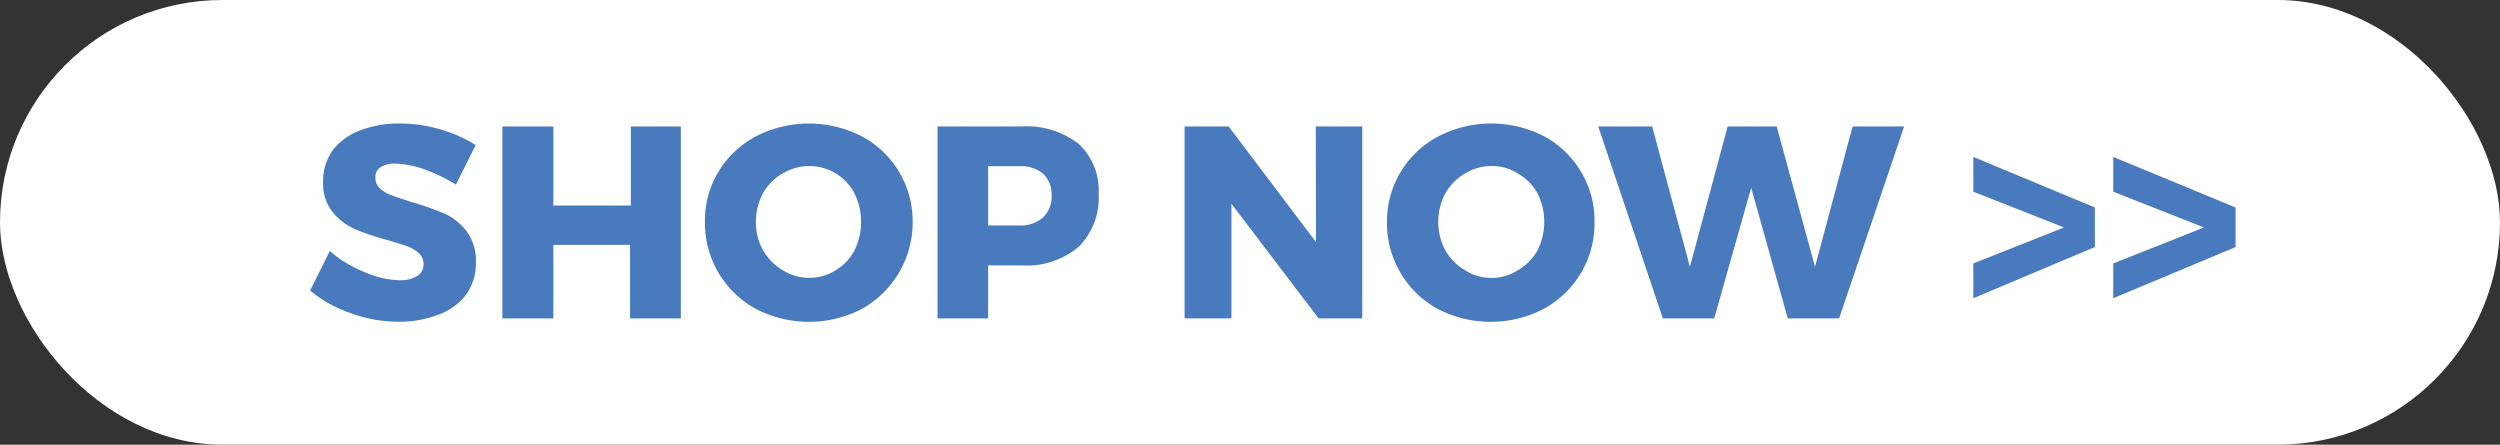 <svg xmlns="http://www.w3.org/2000/svg" viewBox="0 0 126.5 22.5"><rect x="0" y="0" width="126.5" height="22.5" fill="#333333" stroke="none"/><defs><style>.cls-1{fill:#fff;}.cls-2{fill:#487abd;}</style></defs><title>Asset 4</title><g id="Layer_2" data-name="Layer 2"><g id="Artwork"><rect class="cls-1" width="126.5" height="22.5" rx="11.25"/><path class="cls-2" d="M21.5,8.58A4.72,4.72,0,0,0,20,8.28a1.31,1.31,0,0,0-.74.18A.55.55,0,0,0,19,9a.69.69,0,0,0,.23.54,1.74,1.74,0,0,0,.58.34c.23.09.58.2,1,.34a15.66,15.66,0,0,1,1.67.58,3.05,3.05,0,0,1,1.13.9,2.51,2.51,0,0,1,.47,1.57,2.71,2.71,0,0,1-.51,1.66,3.06,3.06,0,0,1-1.41,1,5.51,5.51,0,0,1-2,.35,7,7,0,0,1-2.4-.43,6.49,6.49,0,0,1-2.07-1.15l1-2a6,6,0,0,0,1.74,1.06,4.69,4.69,0,0,0,1.78.42,1.6,1.6,0,0,0,.89-.21.68.68,0,0,0,.33-.61.71.71,0,0,0-.24-.55,1.93,1.93,0,0,0-.61-.36c-.25-.08-.59-.19-1-.31a12.54,12.54,0,0,1-1.65-.56,3,3,0,0,1-1.11-.86,2.35,2.35,0,0,1-.47-1.53,2.66,2.66,0,0,1,.48-1.58,3.1,3.1,0,0,1,1.36-1,5.4,5.4,0,0,1,2-.36,7.29,7.29,0,0,1,2.07.29,7,7,0,0,1,1.81.8l-1,2A8.56,8.56,0,0,0,21.5,8.58Z"/><path class="cls-2" d="M25.42,6.4H28v4h3.92v-4h2.53v9.71H31.88V12.39H28v3.72H25.42Z"/><path class="cls-2" d="M43.61,6.9a4.86,4.86,0,0,1,2.57,4.34,5,5,0,0,1-2.57,4.39,5.81,5.81,0,0,1-5.36,0,4.94,4.94,0,0,1-2.58-4.4,4.78,4.78,0,0,1,.69-2.55A4.86,4.86,0,0,1,38.25,6.9a5.85,5.85,0,0,1,5.36,0Zm-4,1.87a2.7,2.7,0,0,0-1,1,3,3,0,0,0-.36,1.45,2.88,2.88,0,0,0,.37,1.46,2.78,2.78,0,0,0,1,1,2.52,2.52,0,0,0,2.66,0,2.65,2.65,0,0,0,.95-1,3.28,3.28,0,0,0,0-2.91,2.63,2.63,0,0,0-.95-1,2.58,2.58,0,0,0-2.66,0Z"/><path class="cls-2" d="M54.59,7.29a3.19,3.19,0,0,1,1,2.52,3.49,3.49,0,0,1-1,2.67,4.08,4.08,0,0,1-2.88.95H50v2.68H47.44V6.4h4.27A4.26,4.26,0,0,1,54.59,7.29ZM52.78,11a1.44,1.44,0,0,0,.43-1.12,1.41,1.41,0,0,0-.43-1.09,1.74,1.74,0,0,0-1.2-.38H50v3h1.6A1.7,1.7,0,0,0,52.78,11Z"/><path class="cls-2" d="M66.58,6.4h2.35v9.71H66.72l-4.41-5.8v5.8H59.94V6.4h2.23l4.42,5.85Z"/><path class="cls-2" d="M78.14,6.9A4.86,4.86,0,0,1,80,8.69a4.77,4.77,0,0,1,.68,2.55A4.87,4.87,0,0,1,80,13.81a4.93,4.93,0,0,1-1.89,1.82,5.81,5.81,0,0,1-5.36,0,4.84,4.84,0,0,1-1.88-1.82,4.93,4.93,0,0,1-.69-2.58A4.86,4.86,0,0,1,72.78,6.9a5.85,5.85,0,0,1,5.36,0Zm-4,1.87a2.77,2.77,0,0,0-1,1,3.08,3.08,0,0,0,0,2.91,2.8,2.8,0,0,0,1,1,2.42,2.42,0,0,0,1.33.38,2.36,2.36,0,0,0,1.32-.38,2.65,2.65,0,0,0,1-1,3.2,3.2,0,0,0,0-2.91,2.63,2.63,0,0,0-1-1,2.44,2.44,0,0,0-1.32-.37A2.53,2.53,0,0,0,74.15,8.77Z"/><path class="cls-2" d="M93.74,6.4h2.61l-3.29,9.71h-2.6L88.61,9.5l-1.87,6.61h-2.6L80.87,6.4H83.6l1.91,7.1,1.91-7.1H89.9l1.94,7.1Z"/><path class="cls-2" d="M99.85,15.09V13.33l4.59-1.82L99.85,9.7V7.94L106,10.5v2Z"/><path class="cls-2" d="M106.93,15.09V13.33l4.59-1.82L106.93,9.7V7.94l6.19,2.56v2Z"/></g></g></svg>
